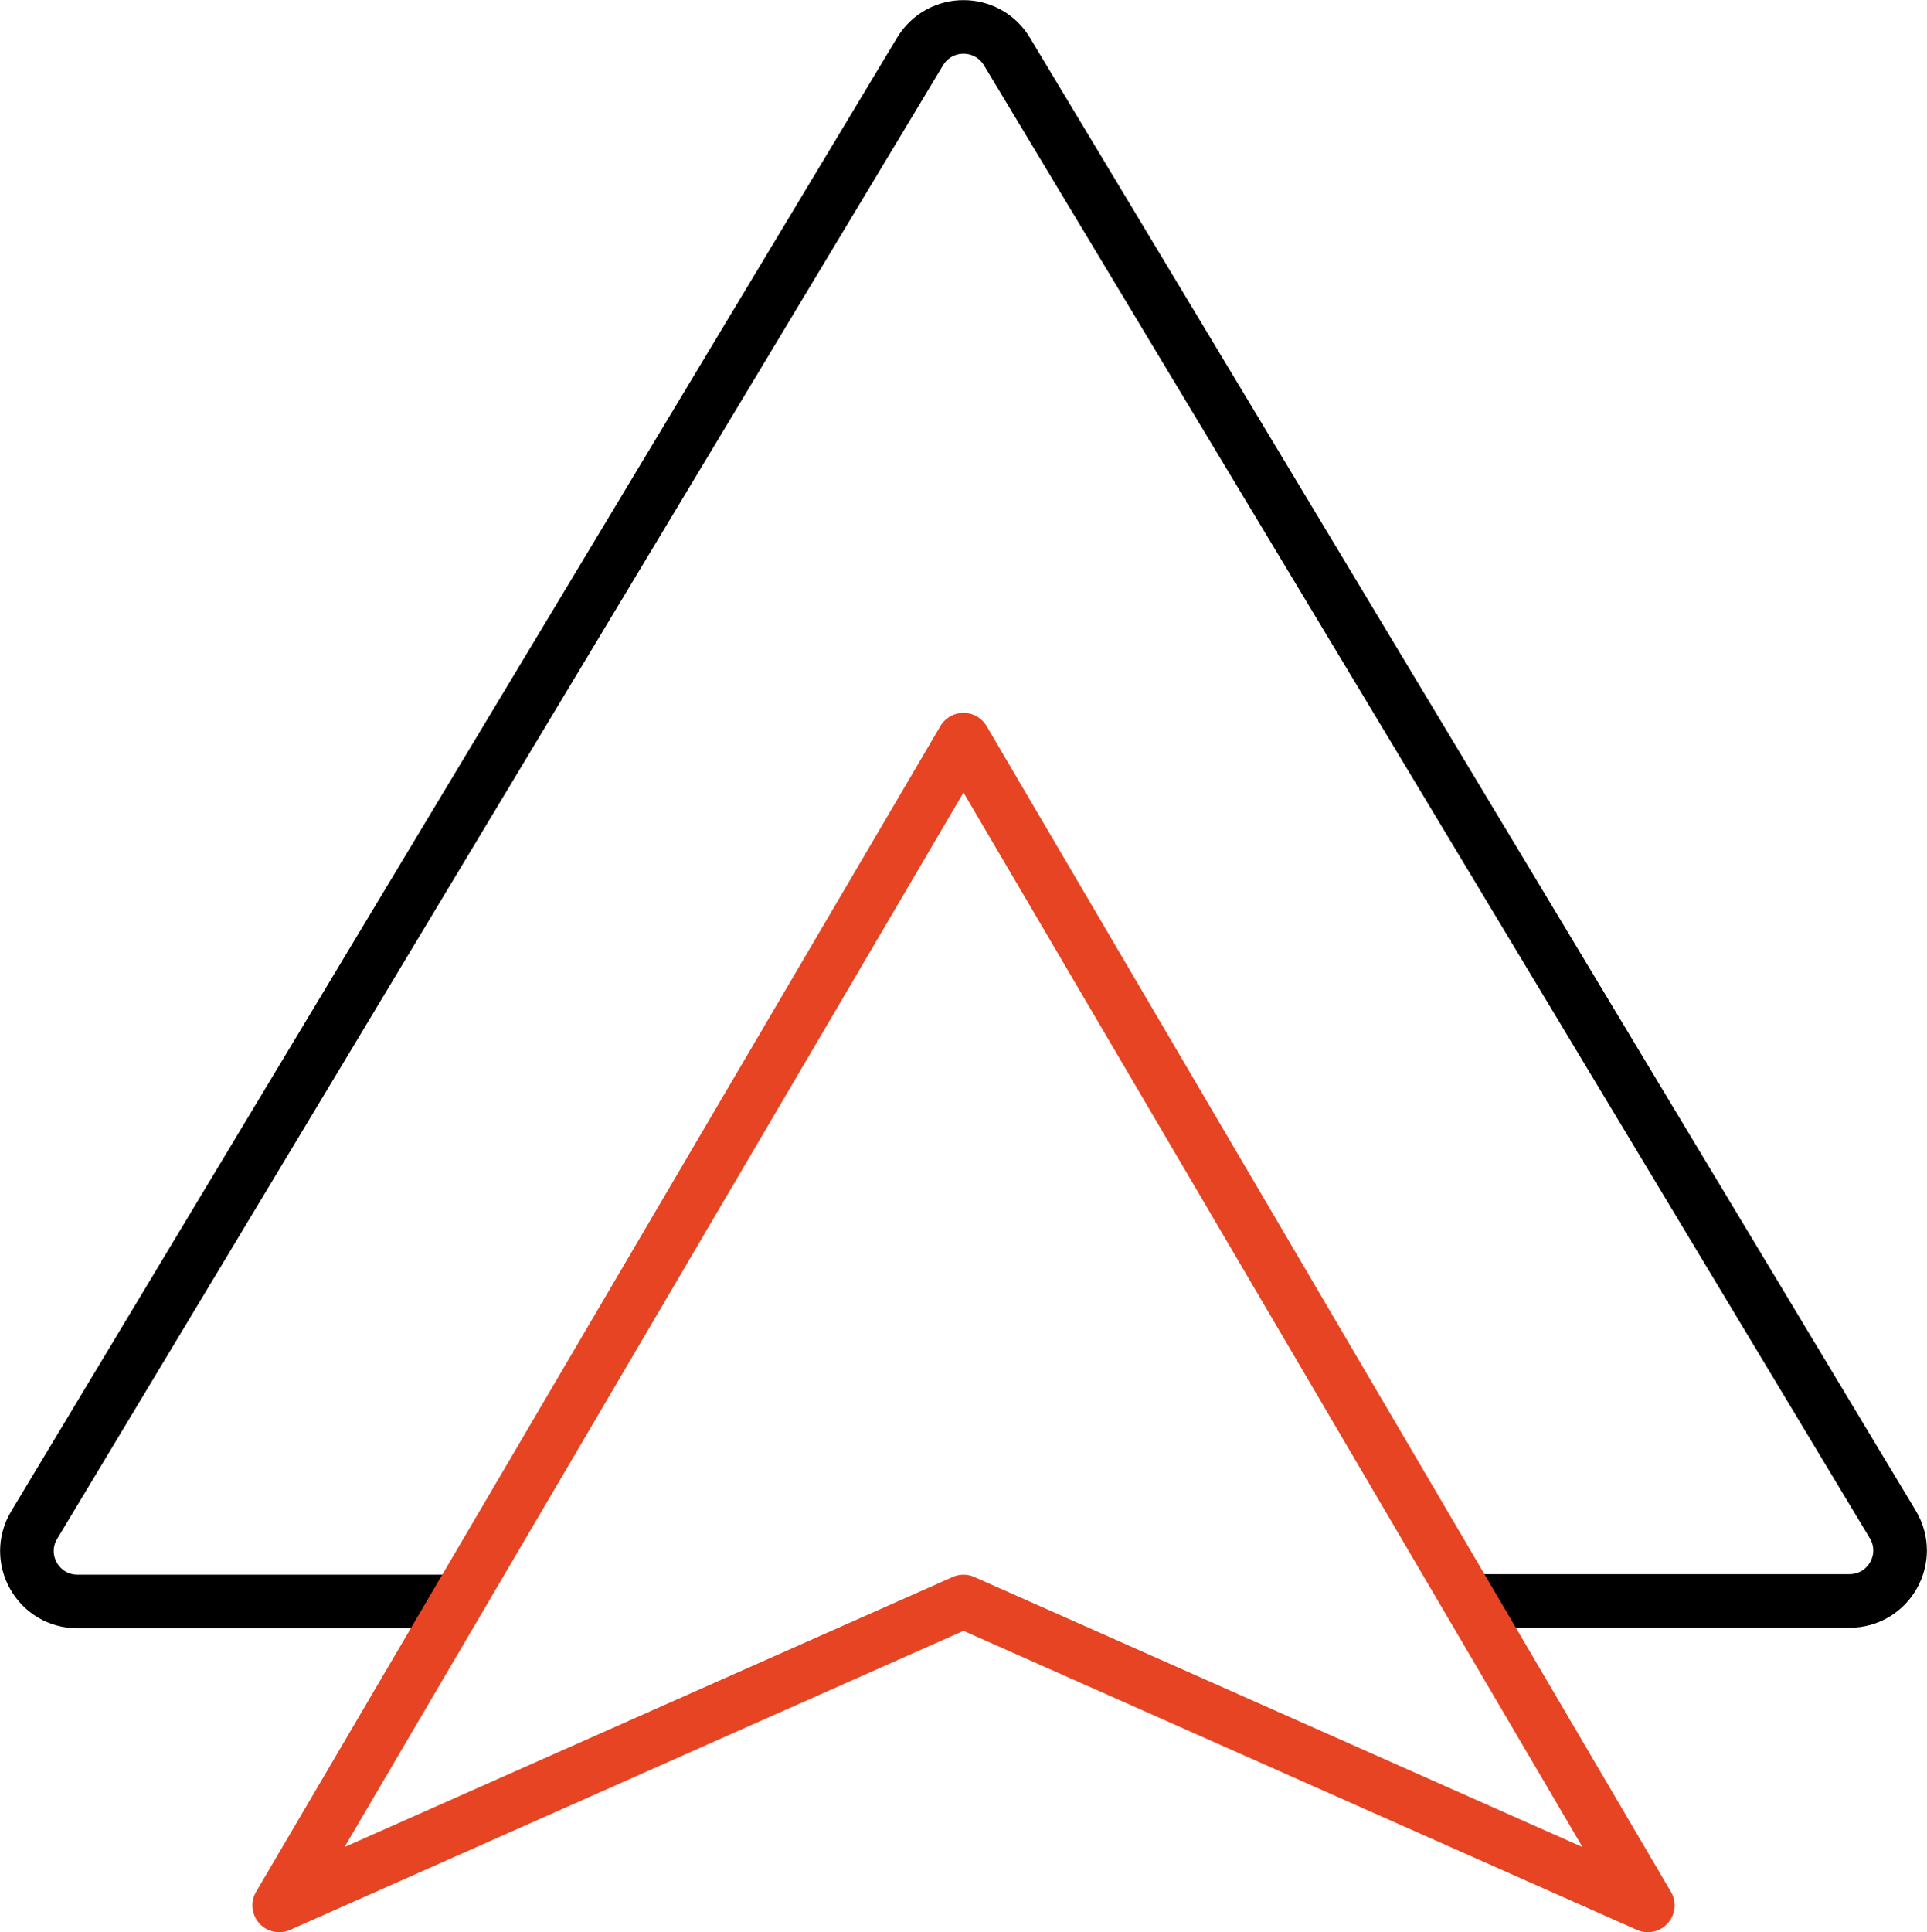 <?xml version="1.0" encoding="UTF-8"?>
<svg id="Layer_2" xmlns="http://www.w3.org/2000/svg" viewBox="0 0 35.96 36.05">
  <defs>
    <style>
      .cls-1 {
        stroke: #e74423;
      }

      .cls-1, .cls-2 {
        fill: none;
        stroke-linecap: round;
        stroke-linejoin: round;
      }

      .cls-2 {
        stroke: #000;
      }
    </style>
  </defs>
  <g id="icons">
    <path class="cls-2" d="m8.52,29.88H1.45c-.74,0-1.19-.8-.81-1.43L17.17.96c.37-.61,1.25-.61,1.62,0l16.53,27.48c.38.63-.07,1.43-.81,1.43h-7.08" />
    <path class="cls-1" d="m5.21,35.55l12.77-21.75,12.77,21.75-12.77-5.67-12.77,5.67Z" />
  </g>
</svg>
